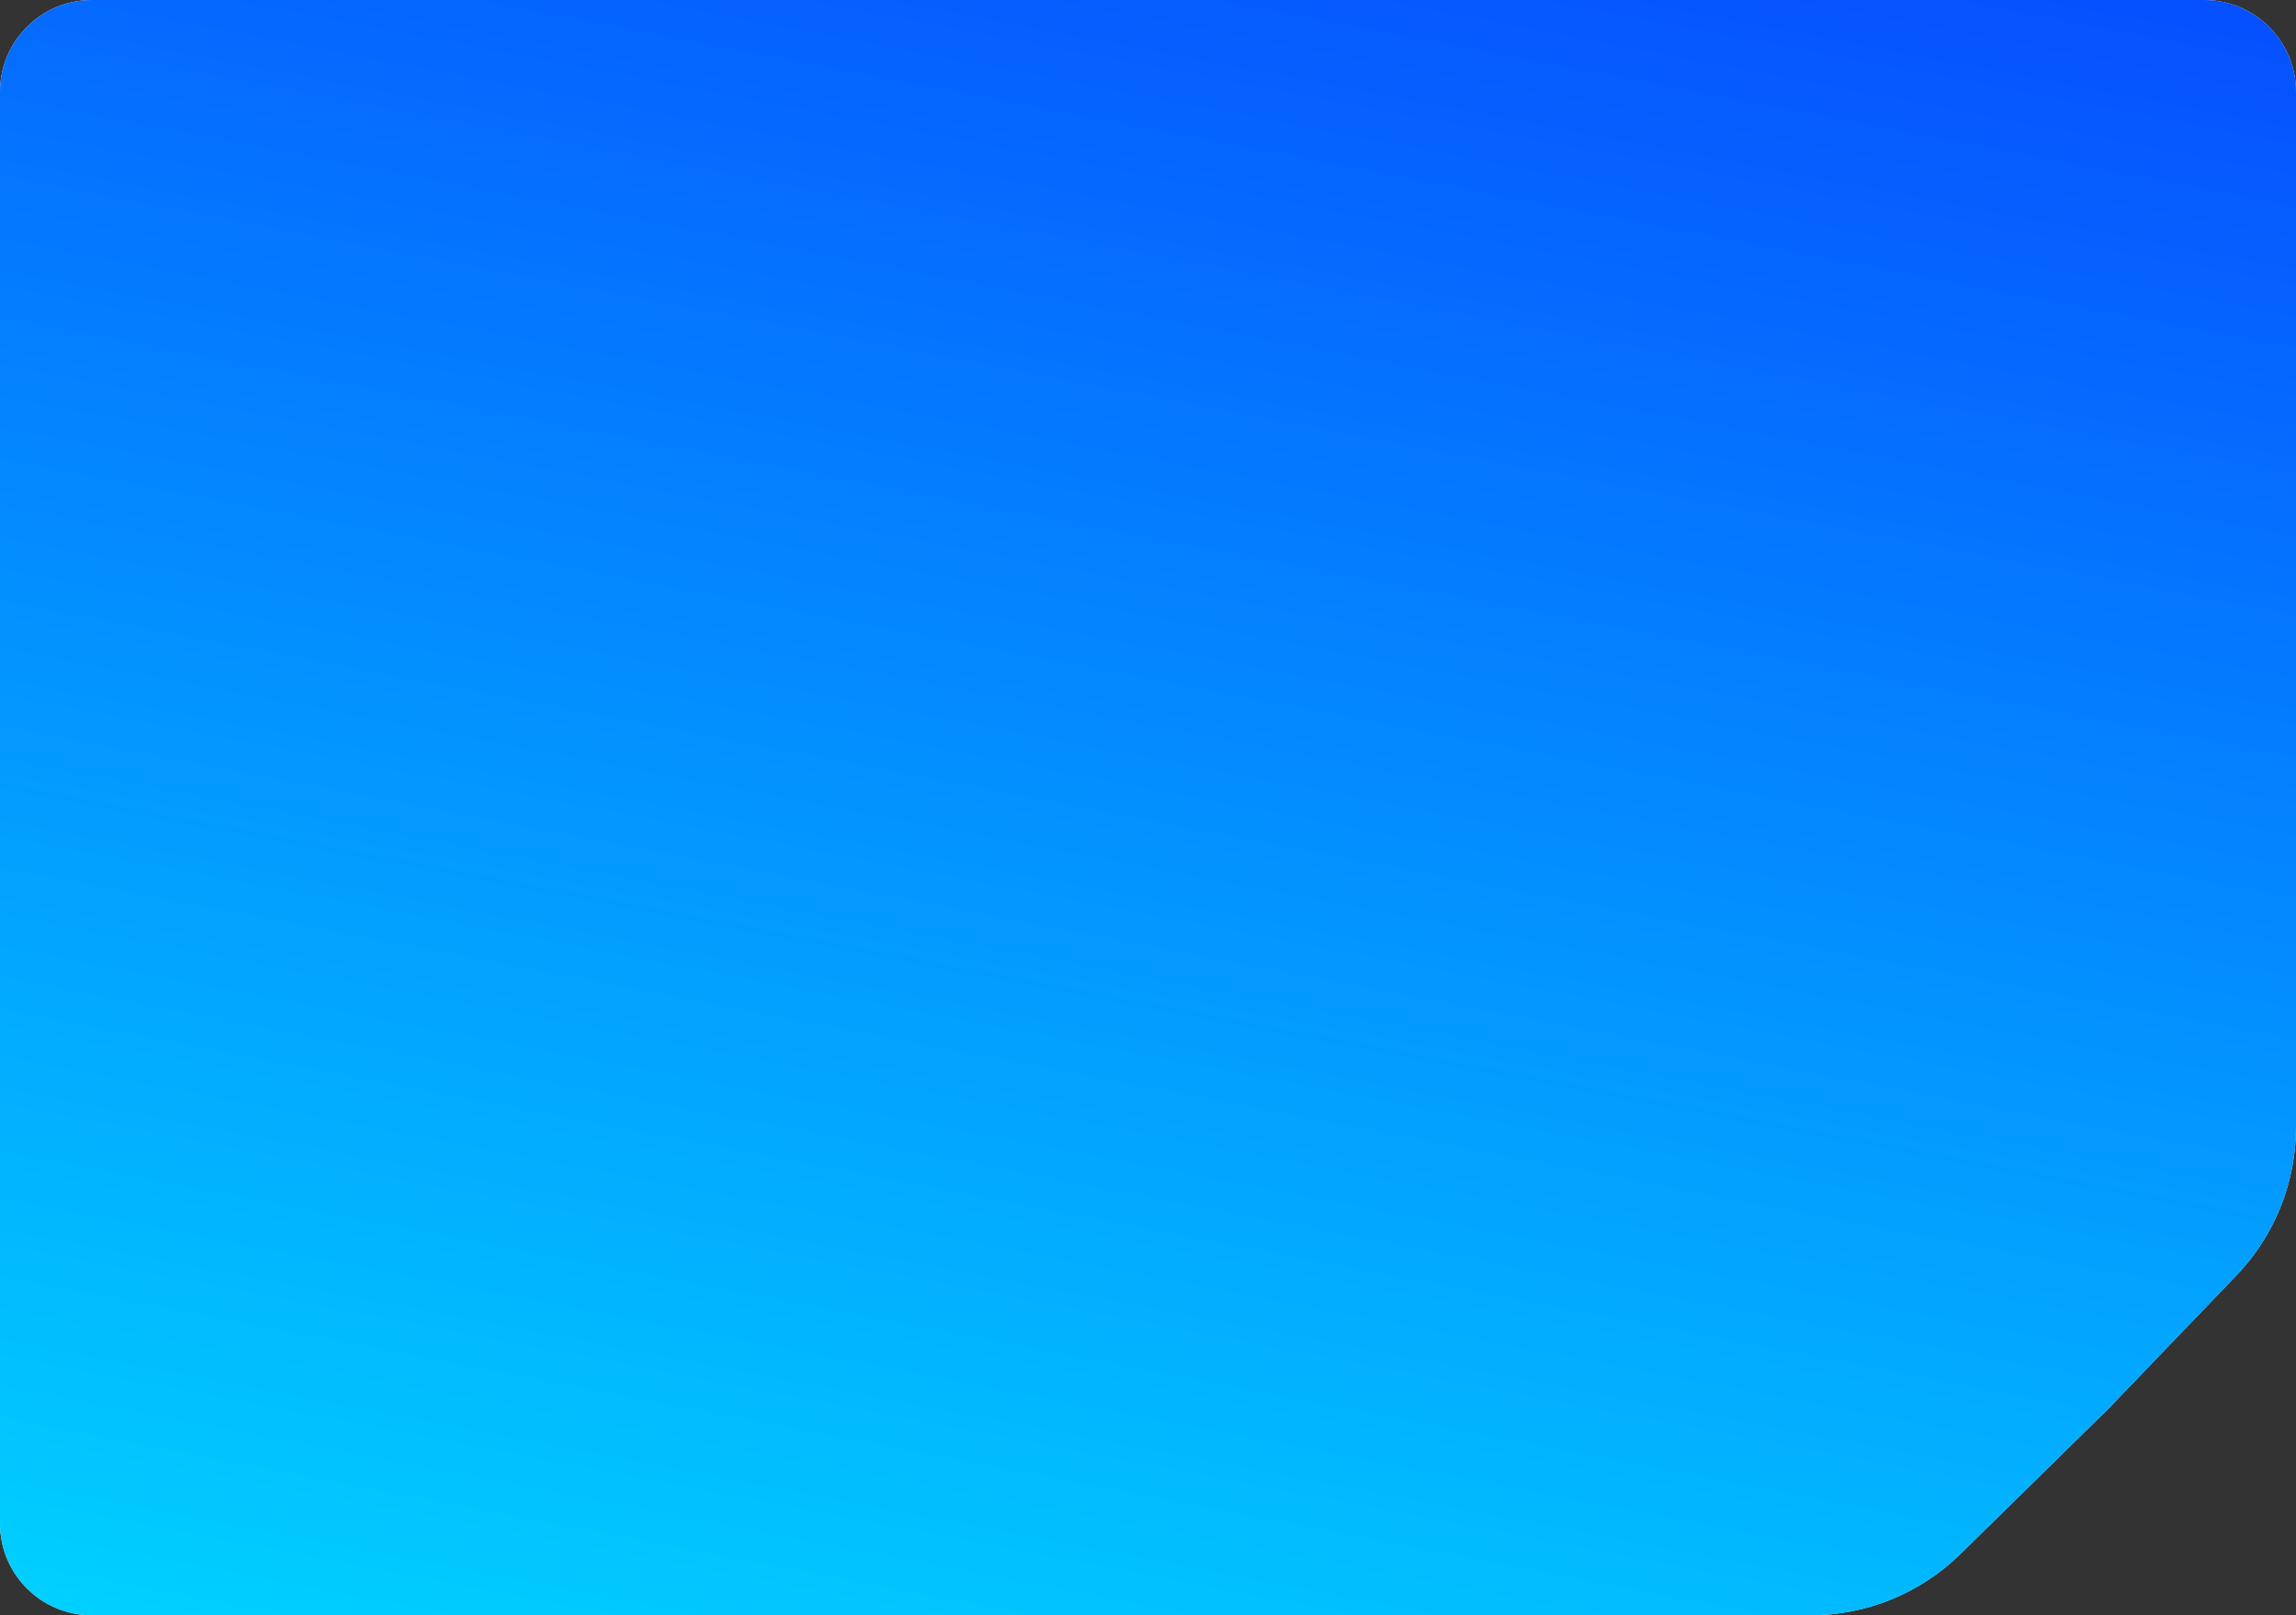 <?xml version="1.0" encoding="UTF-8"?> <svg xmlns="http://www.w3.org/2000/svg" width="300" height="211" viewBox="0 0 300 211" fill="none"><rect x="0" y="0" width="300" height="211" fill="#333333" stroke="none"/><path fill-rule="evenodd" clip-rule="evenodd" d="M12 0C5.373 0 0 5.373 0 12V199C0 205.627 5.373 211 12 211H210H228H236.552C243.889 211 250.933 208.12 256.169 202.98L275.5 184L292.191 166.628C297.202 161.413 300 154.461 300 147.229V12C300 5.373 294.627 0 288 0H228H210H12Z" fill="#EAEAFF"></path><path fill-rule="evenodd" clip-rule="evenodd" d="M12 0C5.373 0 0 5.373 0 12V199C0 205.627 5.373 211 12 211H210H228H236.552C243.889 211 250.933 208.12 256.169 202.98L275.5 184L292.191 166.628C297.202 161.413 300 154.461 300 147.229V12C300 5.373 294.627 0 288 0H228H210H12Z" fill="url(#paint0_linear_412_1170)"></path><defs><linearGradient id="paint0_linear_412_1170" x1="211.774" y1="253.465" x2="317.031" y2="-296.337" gradientUnits="userSpaceOnUse"><stop stop-color="#00D2FF"></stop><stop offset="0.544" stop-color="#073BFF"></stop></linearGradient></defs></svg> 